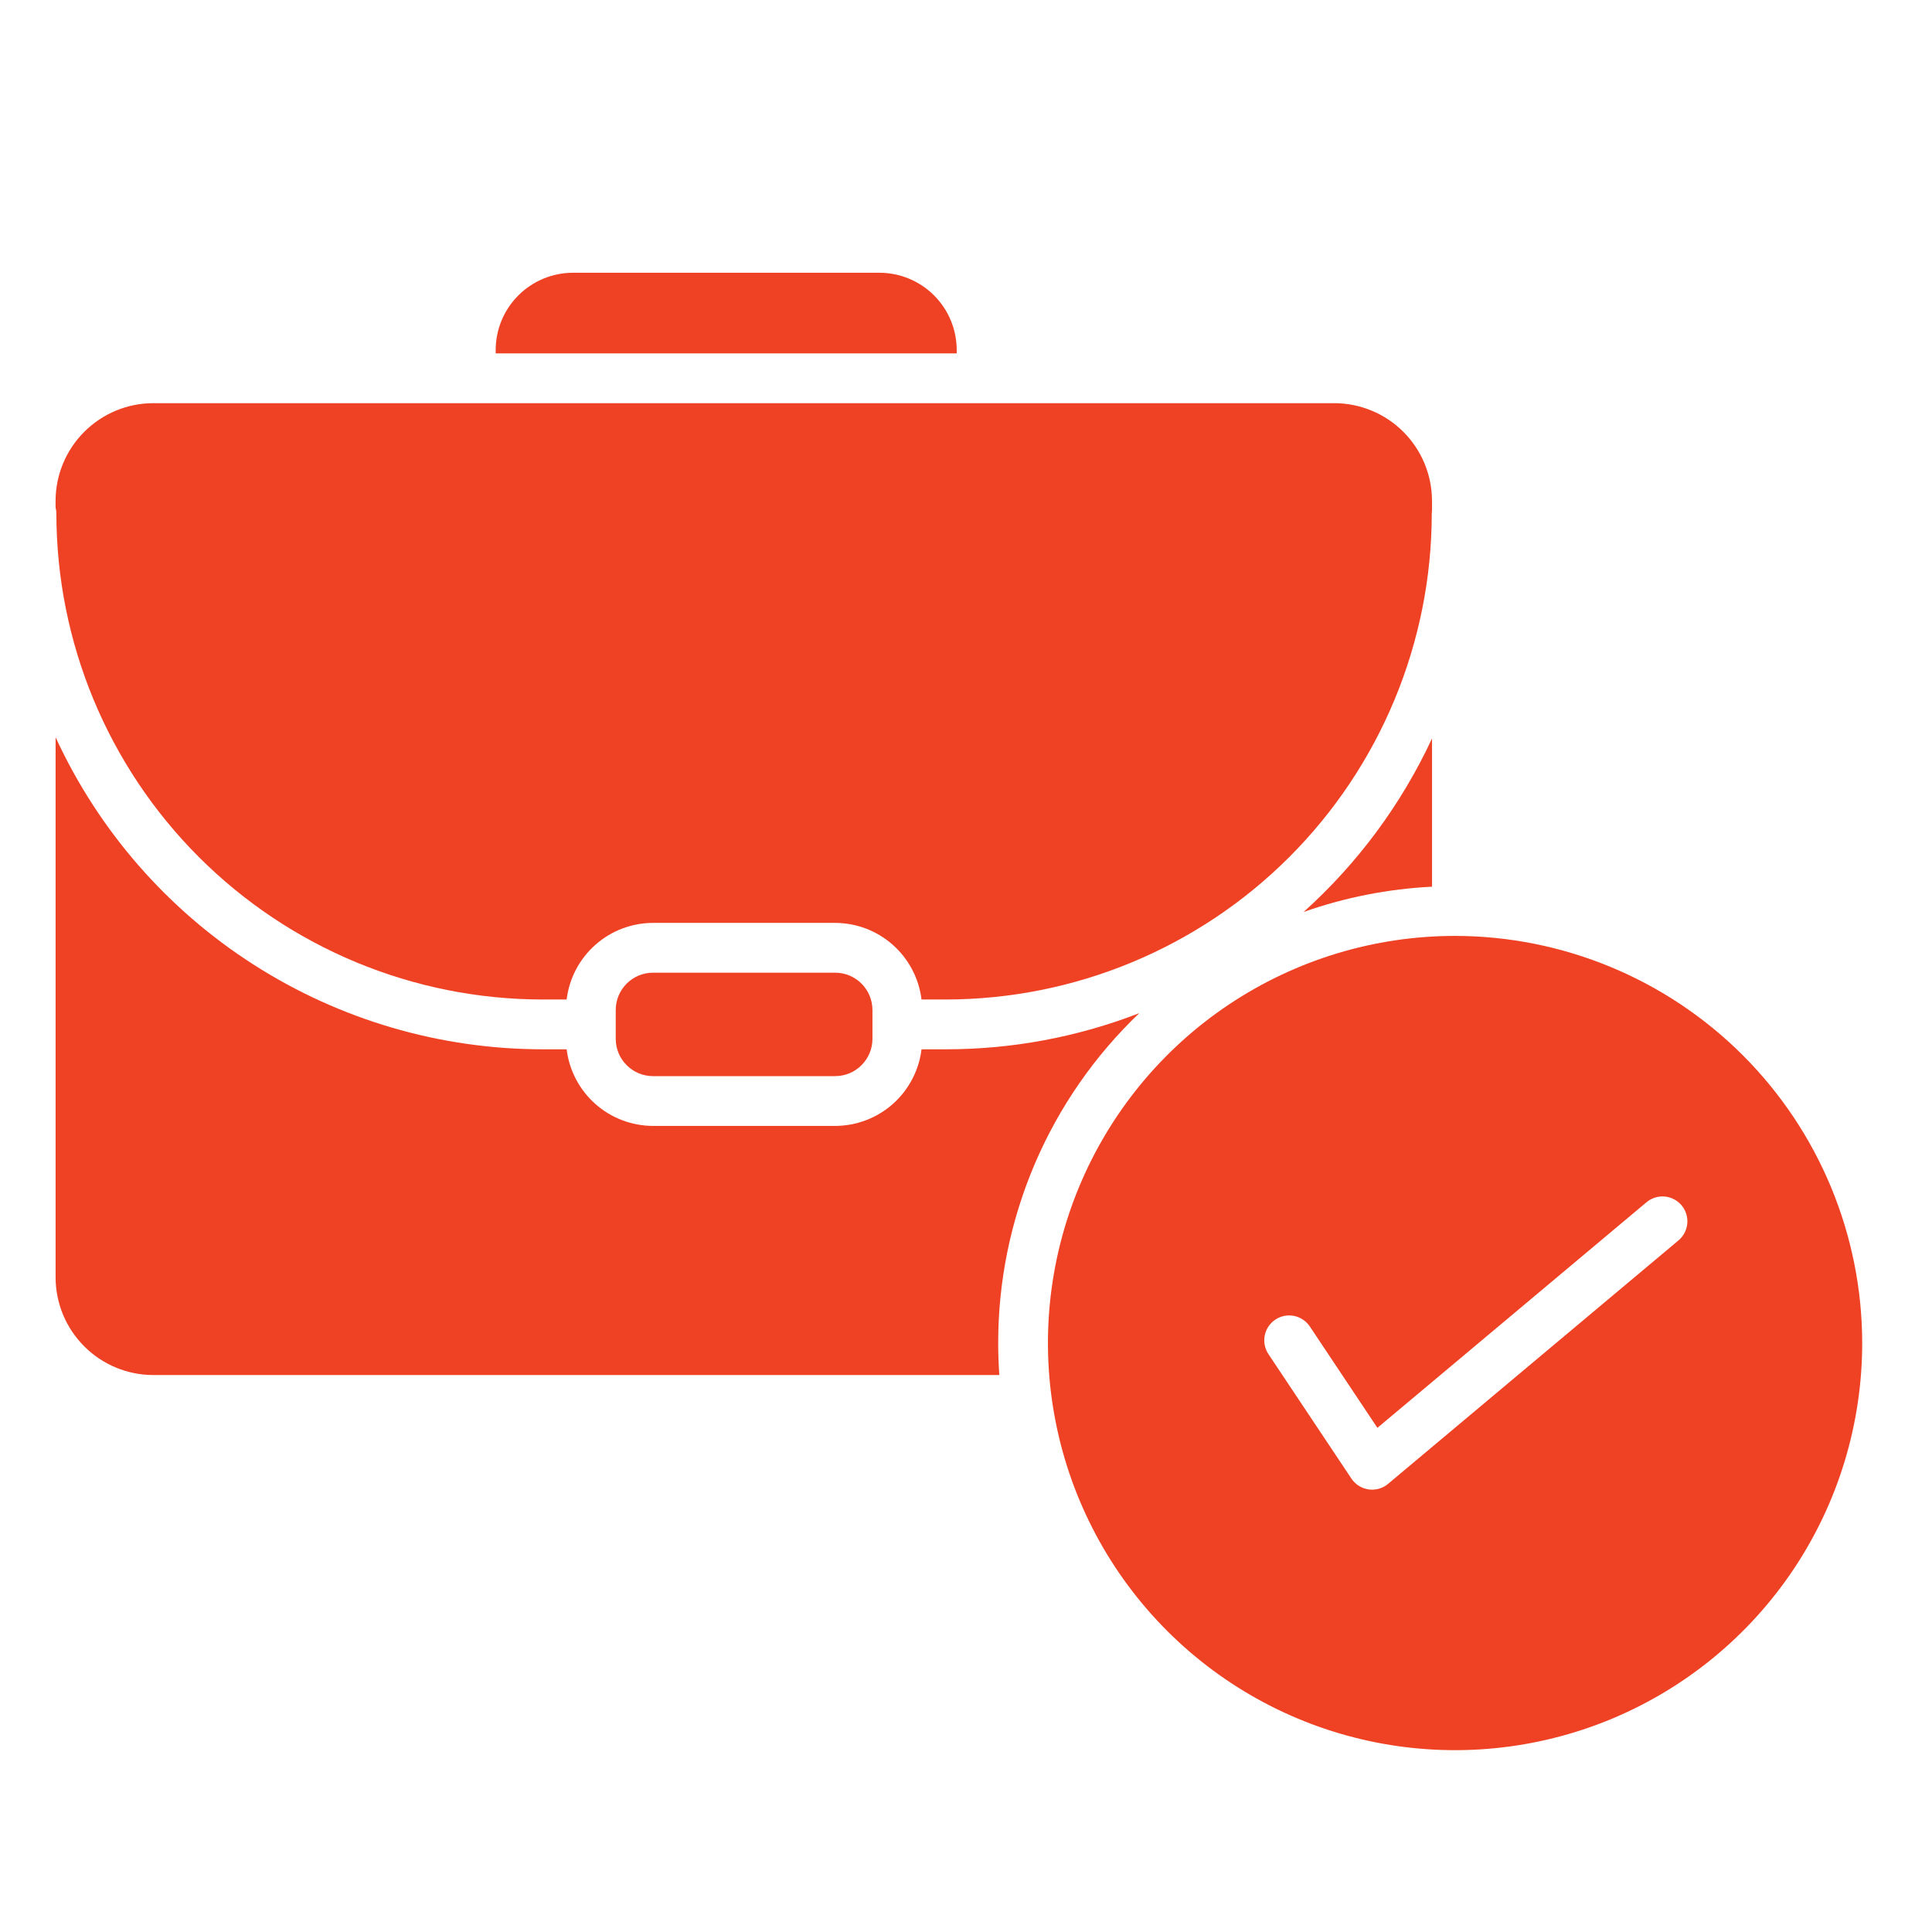 <svg width="85" height="85" viewBox="0 0 85 85" fill="none" xmlns="http://www.w3.org/2000/svg">
<rect width="85" height="85" fill="white"/>
<path d="M57.353 40.123C59.173 39.481 61.076 39.107 63.003 39.011V32.489C61.654 35.389 59.733 37.986 57.353 40.123Z" fill="#EF4123"/>
<path d="M23.859 43.974H24.93C25.043 43.045 25.492 42.19 26.193 41.569C26.893 40.948 27.796 40.605 28.732 40.603H36.741C37.677 40.605 38.58 40.948 39.28 41.569C39.98 42.19 40.429 43.045 40.543 43.974H41.614C47.282 43.968 52.716 41.714 56.724 37.706C60.731 33.698 62.986 28.264 62.992 22.596C62.993 22.549 62.996 22.502 63.002 22.455V22.037C63.001 20.897 62.548 19.805 61.742 18.999C60.937 18.193 59.844 17.74 58.705 17.738H6.744C5.604 17.739 4.512 18.193 3.706 18.999C2.9 19.805 2.447 20.897 2.445 22.037V22.326C2.468 22.414 2.48 22.505 2.48 22.596C2.486 28.264 4.741 33.698 8.749 37.706C12.757 41.714 18.191 43.968 23.859 43.974Z" fill="#EF4123"/>
<path d="M42.091 15.4C42.09 14.498 41.732 13.634 41.095 12.997C40.457 12.36 39.593 12.001 38.692 12H25.207C24.306 12.001 23.442 12.36 22.805 12.997C22.167 13.634 21.809 14.498 21.808 15.4V15.548H42.091V15.4Z" fill="#EF4123"/>
<path d="M50.124 44.574C47.41 45.628 44.525 46.167 41.614 46.165H40.544C40.43 47.094 39.981 47.949 39.281 48.57C38.58 49.191 37.677 49.534 36.741 49.536H28.733C27.797 49.534 26.893 49.191 26.193 48.57C25.493 47.949 25.044 47.094 24.93 46.165H23.86C19.352 46.16 14.94 44.865 11.145 42.432C7.35 39.999 4.332 36.531 2.446 32.436V56.197C2.447 57.337 2.901 58.429 3.707 59.235C4.512 60.041 5.605 60.495 6.745 60.496H43.966C43.934 60.031 43.916 59.561 43.916 59.088C43.914 56.375 44.464 53.689 45.531 51.194C46.598 48.7 48.16 46.448 50.124 44.574Z" fill="#EF4123"/>
<path d="M36.741 42.794H28.732C27.825 42.794 27.09 43.529 27.09 44.436V45.703C27.09 46.61 27.825 47.345 28.732 47.345H36.741C37.648 47.345 38.384 46.61 38.384 45.703V44.436C38.384 43.529 37.648 42.794 36.741 42.794Z" fill="#EF4123"/>
<path d="M64.017 41.176C60.475 41.176 57.012 42.227 54.066 44.195C51.12 46.163 48.825 48.961 47.469 52.234C46.113 55.507 45.758 59.108 46.45 62.583C47.141 66.057 48.847 69.249 51.352 71.754C53.857 74.259 57.048 75.965 60.523 76.656C63.998 77.347 67.599 76.992 70.872 75.637C74.145 74.281 76.942 71.985 78.911 69.04C80.879 66.094 81.929 62.631 81.929 59.088C81.924 54.339 80.035 49.786 76.677 46.428C73.319 43.071 68.766 41.182 64.017 41.176ZM73.847 54.572L61.071 65.283C60.873 65.448 60.624 65.539 60.367 65.539C60.315 65.539 60.263 65.535 60.212 65.528C60.059 65.506 59.913 65.452 59.783 65.37C59.653 65.288 59.541 65.179 59.456 65.051L55.806 59.576C55.726 59.456 55.671 59.322 55.643 59.181C55.615 59.04 55.615 58.895 55.643 58.754C55.7 58.469 55.868 58.218 56.11 58.057C56.351 57.896 56.647 57.838 56.932 57.895C57.073 57.923 57.207 57.979 57.326 58.059C57.446 58.139 57.548 58.241 57.628 58.361L60.6 62.819L72.439 52.894C72.55 52.801 72.677 52.732 72.814 52.688C72.951 52.645 73.096 52.63 73.239 52.642C73.382 52.655 73.522 52.696 73.649 52.762C73.777 52.828 73.89 52.919 73.983 53.03C74.075 53.14 74.145 53.267 74.188 53.405C74.231 53.542 74.247 53.686 74.234 53.83C74.221 53.973 74.181 54.112 74.114 54.24C74.048 54.367 73.957 54.48 73.847 54.573V54.572Z" fill="#EF4123"/>
</svg>
